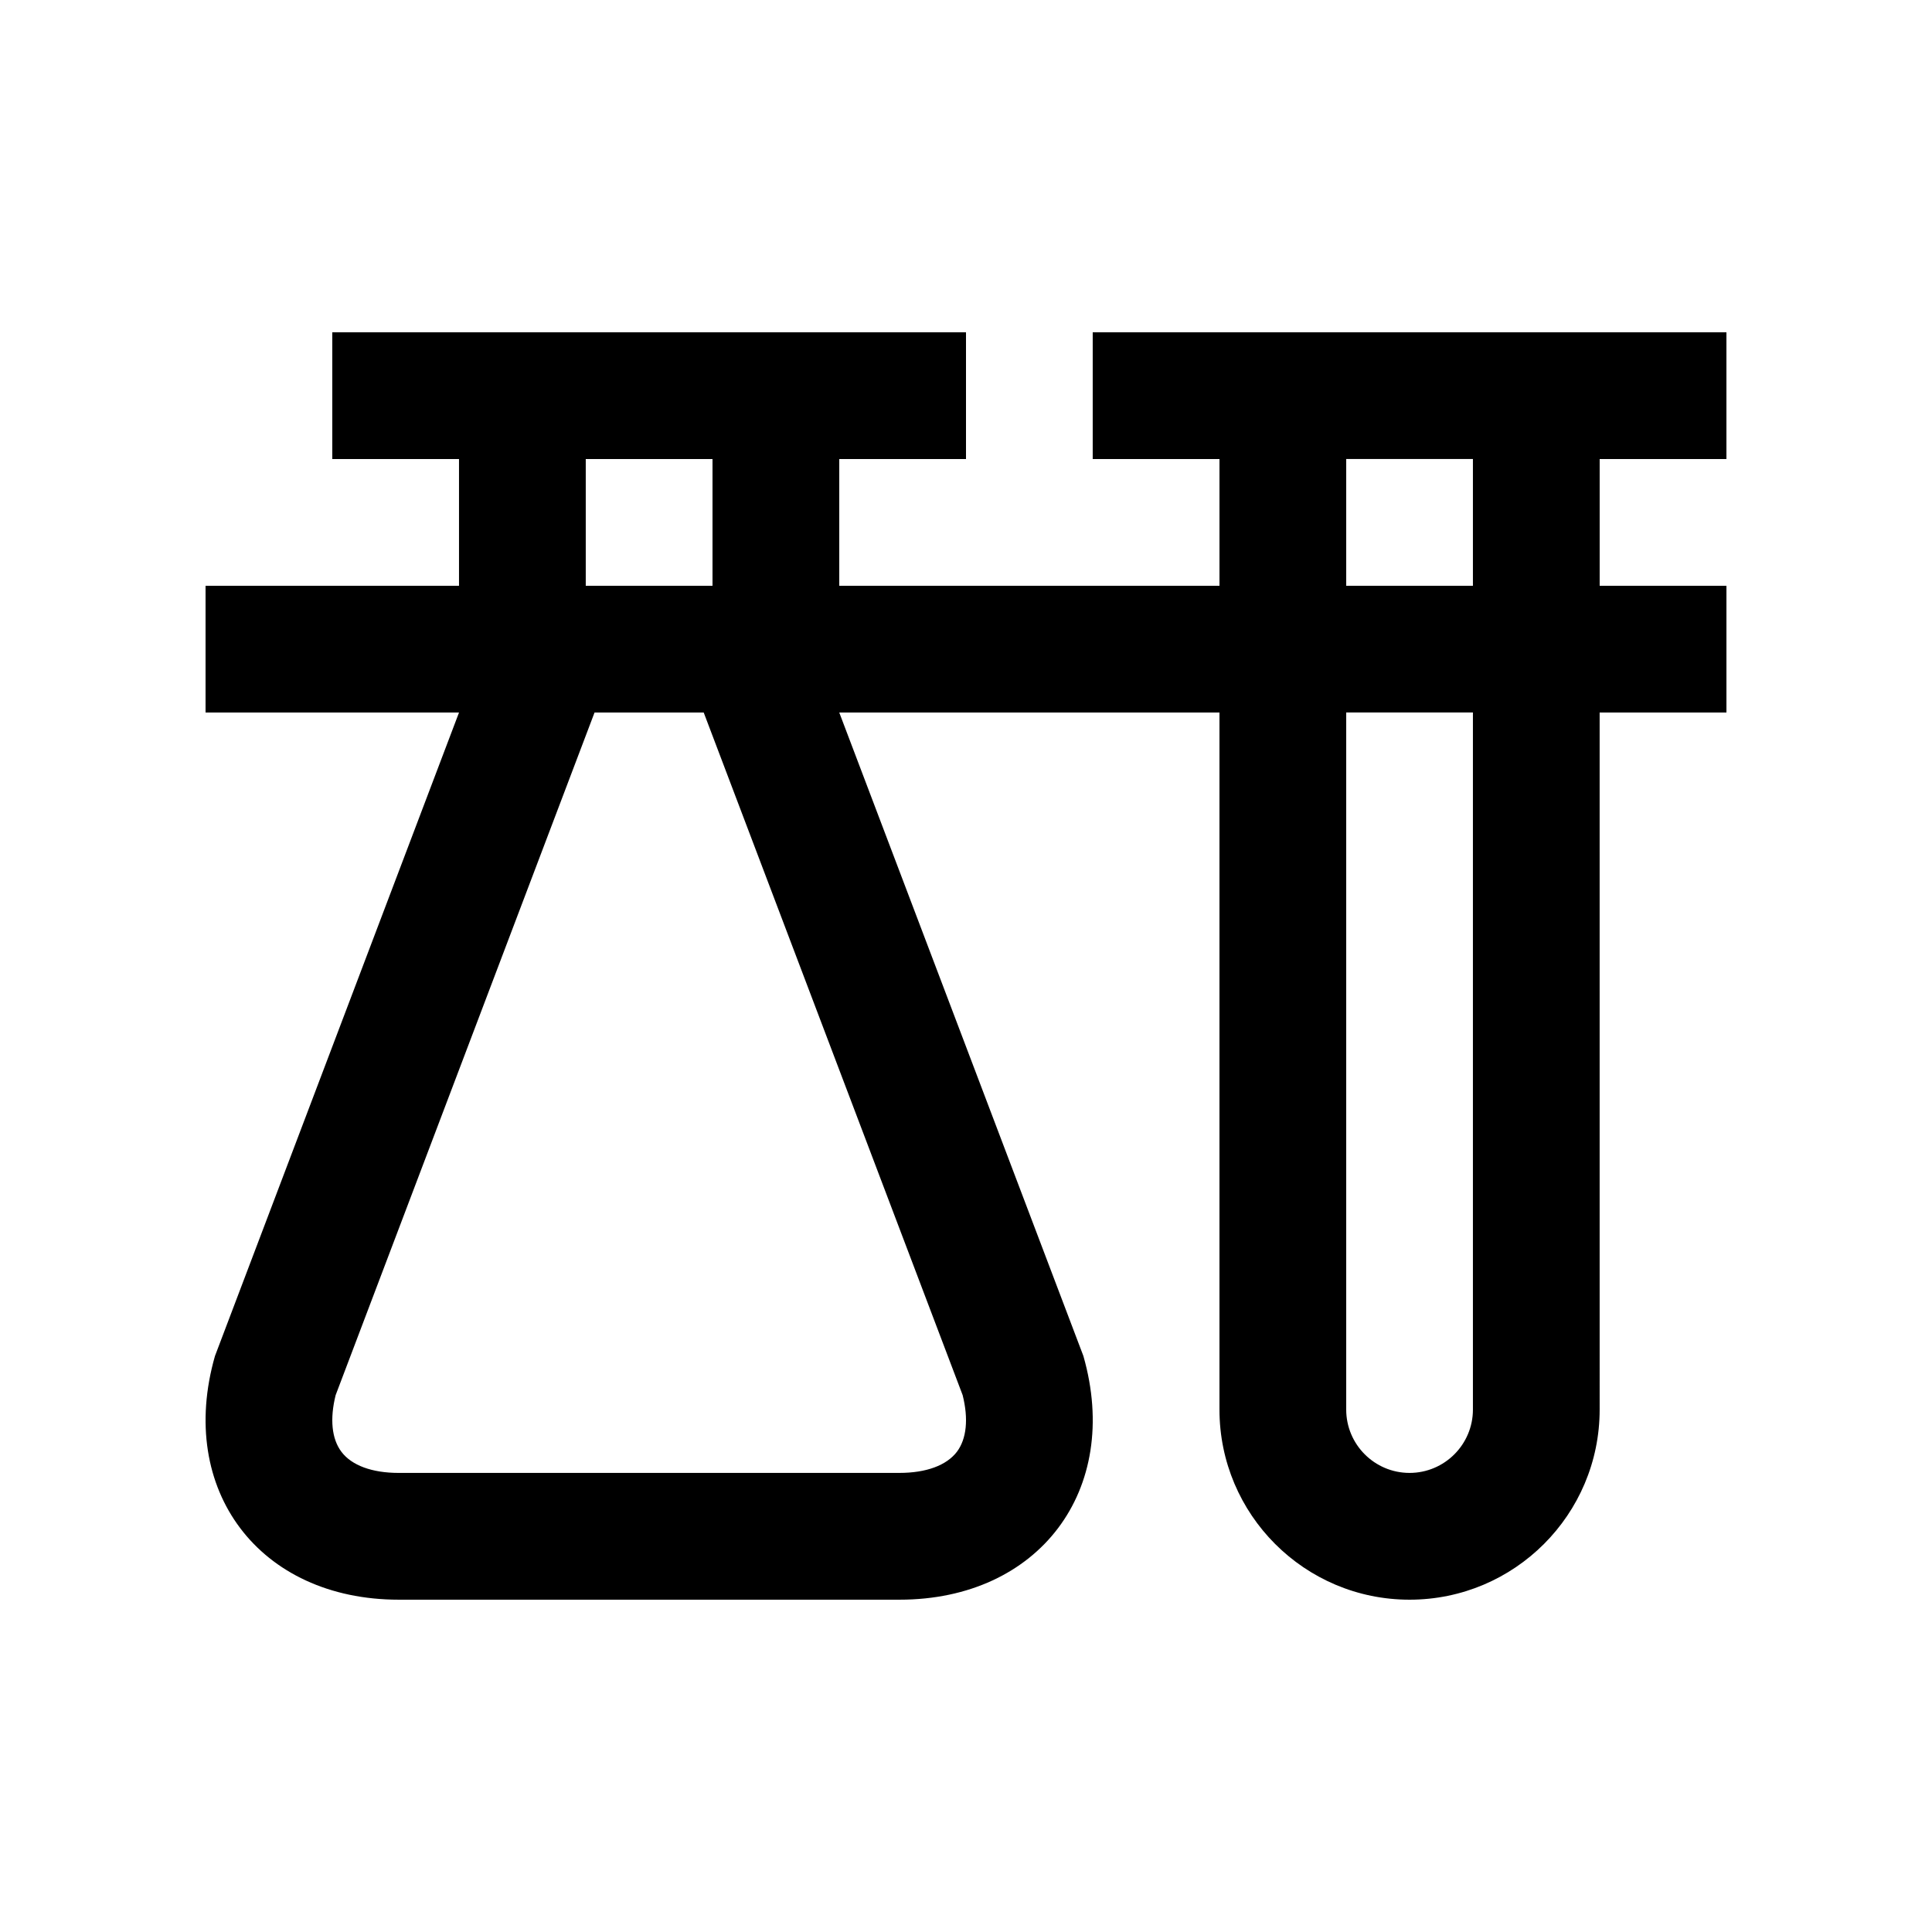 <?xml version="1.0" encoding="UTF-8"?>
<!-- Uploaded to: SVG Repo, www.svgrepo.com, Generator: SVG Repo Mixer Tools -->
<svg fill="#000000" width="800px" height="800px" version="1.1" viewBox="144 144 512 512" xmlns="http://www.w3.org/2000/svg">
 <path d="m601.52 265.65v-33.59h-167.94v33.59h33.594v33.59h-100.76v-33.59h33.586v-33.59h-167.94v33.59h33.582v33.59h-67.168v33.582h67.172l-64.676 170.53c-10.172 35.523 11.758 64.582 48.707 64.582h132.71c36.945 0 58.871-29.066 48.723-64.582l-64.699-170.53h100.76v184.73c0 27.816 22.566 50.383 50.371 50.383 27.816 0 50.383-22.566 50.383-50.383l-0.004-184.73h33.602v-33.582h-33.594v-33.59zm-302.29 0h33.59v33.59h-33.59zm99.879 248.07c1.586 6.297 1.047 11.598-1.512 15.008-2.742 3.606-8.133 5.606-15.219 5.606l-132.7 0.004c-7.082 0-12.484-1.984-15.203-5.606-2.574-3.41-3.098-8.711-1.527-15.008l68.613-180.9h28.93zm135.23 3.824c0 9.266-7.527 16.793-16.797 16.793-9.262 0-16.785-7.527-16.785-16.793v-184.73h33.582zm0-218.31h-33.582v-33.59h33.582z"/>
</svg>